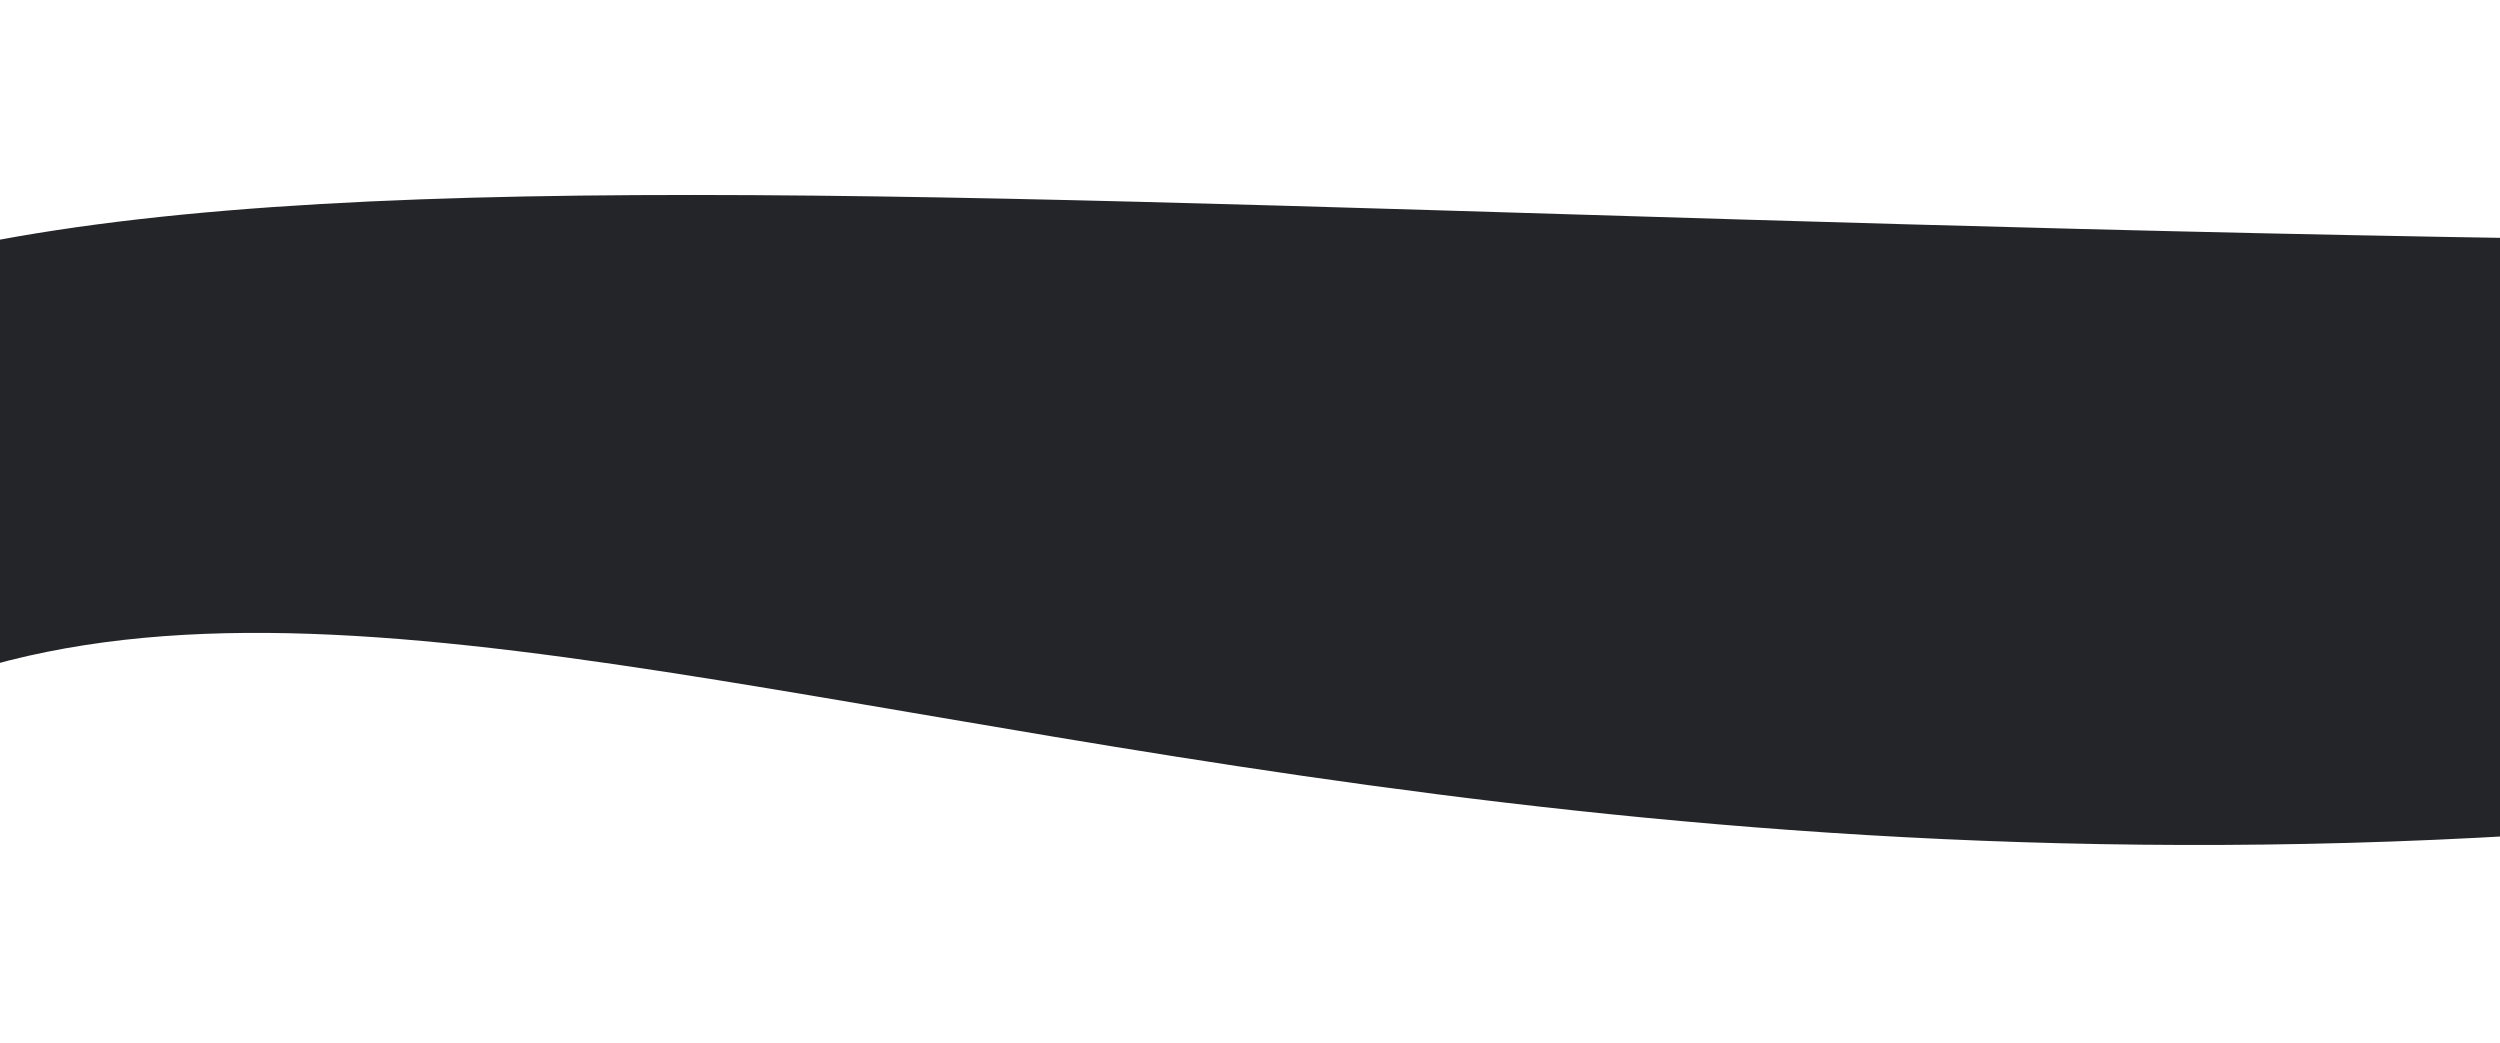 <svg width="1440" height="601" viewBox="0 0 1440 601" fill="none" xmlns="http://www.w3.org/2000/svg">
<path d="M1893.07 424.199C635.598 672.296 84.463 66.957 -250.769 574.057L-270.648 289.678C-107.802 11.033 550.816 145.498 1873.19 139.82L1893.07 424.199Z" fill="#232529"/>
</svg>

